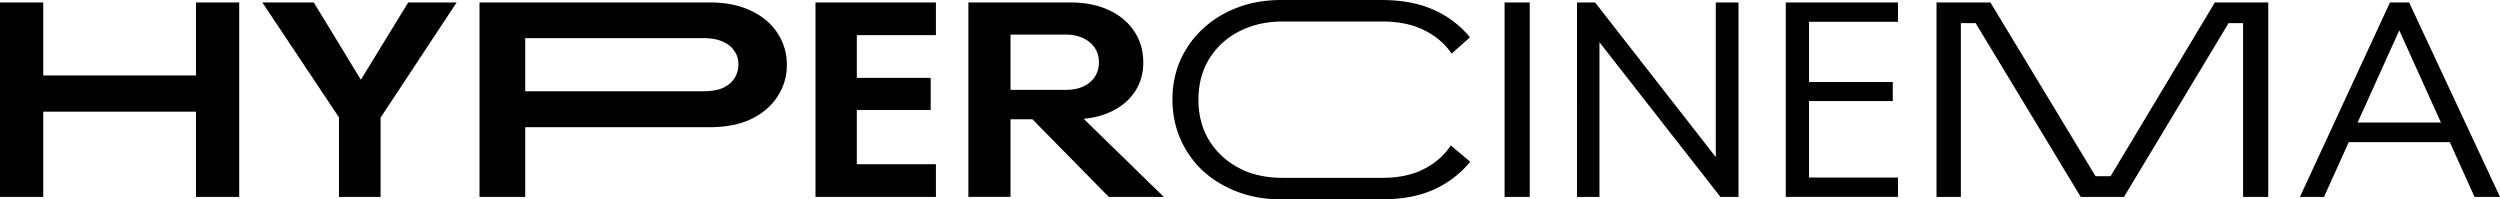 <svg class="w-full max-w-[156px] fill-current" viewBox="0 0 1392 111"><path d="M133.195 109.635h-24.079V62.172H24.079v47.463H0V1.365h24.079v40.64h85.037V1.364h24.079zM211.901 65.508v44.127h-23.164V65.357L146.066 1.365h28.651l29.107 47.766h-5.791l29.26-47.766h26.975zM266.988 1.365h128.165q13.563 0 23.165 4.7 9.6 4.55 14.63 12.435 5.181 7.885 5.181 17.59t-5.181 17.59q-5.03 7.886-14.63 12.586-9.602 4.55-23.165 4.55H280.704V50.799h110.944q6.554 0 10.82-1.82 4.268-1.971 6.401-5.307 2.286-3.487 2.286-7.885 0-4.245-2.286-7.43-2.133-3.336-6.401-5.156-4.266-1.971-10.82-1.971h-99.21v88.405h-25.45zM454.064 1.365h67.054V19.56h-44.042V43.37h41.147v17.893h-41.147V91.44h44.042v18.196h-67.054zM587.806 50.95l60.197 58.685h-30.632l-56.234-57.168v-1.516zm48.767-16.073q0 9.099-4.724 16.225-4.725 7.128-13.563 11.222-8.84 4.094-21.031 4.094h-45.567V50.041h41.452q5.792 0 9.906-1.82 4.267-1.971 6.553-5.459t2.286-8.037q0-4.7-2.286-8.036-2.286-3.488-6.553-5.46-4.115-1.97-9.906-1.97h-30.479v90.376h-23.469V1.365h56.691q12.345 0 21.488 4.246 9.144 4.245 14.173 11.828 5.03 7.43 5.029 17.438M657.237 33.512q4.42-10.008 12.497-17.438 8.076-7.583 19.202-11.828Q700.061 0 713.471 0h55.625q16.764 0 28.803 5.307 12.192 5.308 20.573 15.468l-10.21 9.098q-5.486-8.19-15.24-13.041-9.6-4.853-23.469-4.853h-55.32q-10.668 0-19.354 3.337-8.534 3.184-14.783 9.098a40.8 40.8 0 0 0-9.6 13.8q-3.201 7.884-3.201 17.286t3.201 17.287a40.8 40.8 0 0 0 9.6 13.8q6.25 5.913 14.783 9.25 8.686 3.183 19.354 3.183h55.32q13.716 0 23.165-4.852 9.6-4.853 15.087-13.193l10.82 9.099q-8.382 10.16-20.574 15.619Q786.011 111 769.096 111h-55.625q-13.41 0-24.535-4.246t-19.202-11.676a53.2 53.2 0 0 1-12.497-17.742q-4.419-10.16-4.419-21.988t4.419-21.836M851.768 109.635h-14.021V1.365h14.021zM878.082 1.365h10.058l75.284 96.442h-8.077V1.365h12.649v108.27h-10.058l-75.436-96.442h8.077v96.442h-12.497zM994.314 1.365h62.486V12.13h-49.53v33.512h46.63v10.615h-46.63v42.61h49.53v10.767h-62.486zM1078.25 1.365h30.02l58.52 96.746h8.39l58.06-96.746h29.72v108.27h-14.02V12.889h-8.08l-58.22 96.746h-24.08l-58.52-96.746h-8.23v96.746h-13.56zM1306.35 68.238h59.29l5.02 10.918h-69.49zm27.89-55.045h3.35l-43.58 96.442h-13.41l50.14-108.27h10.66l50.6 108.27h-14.17z"></path></svg>